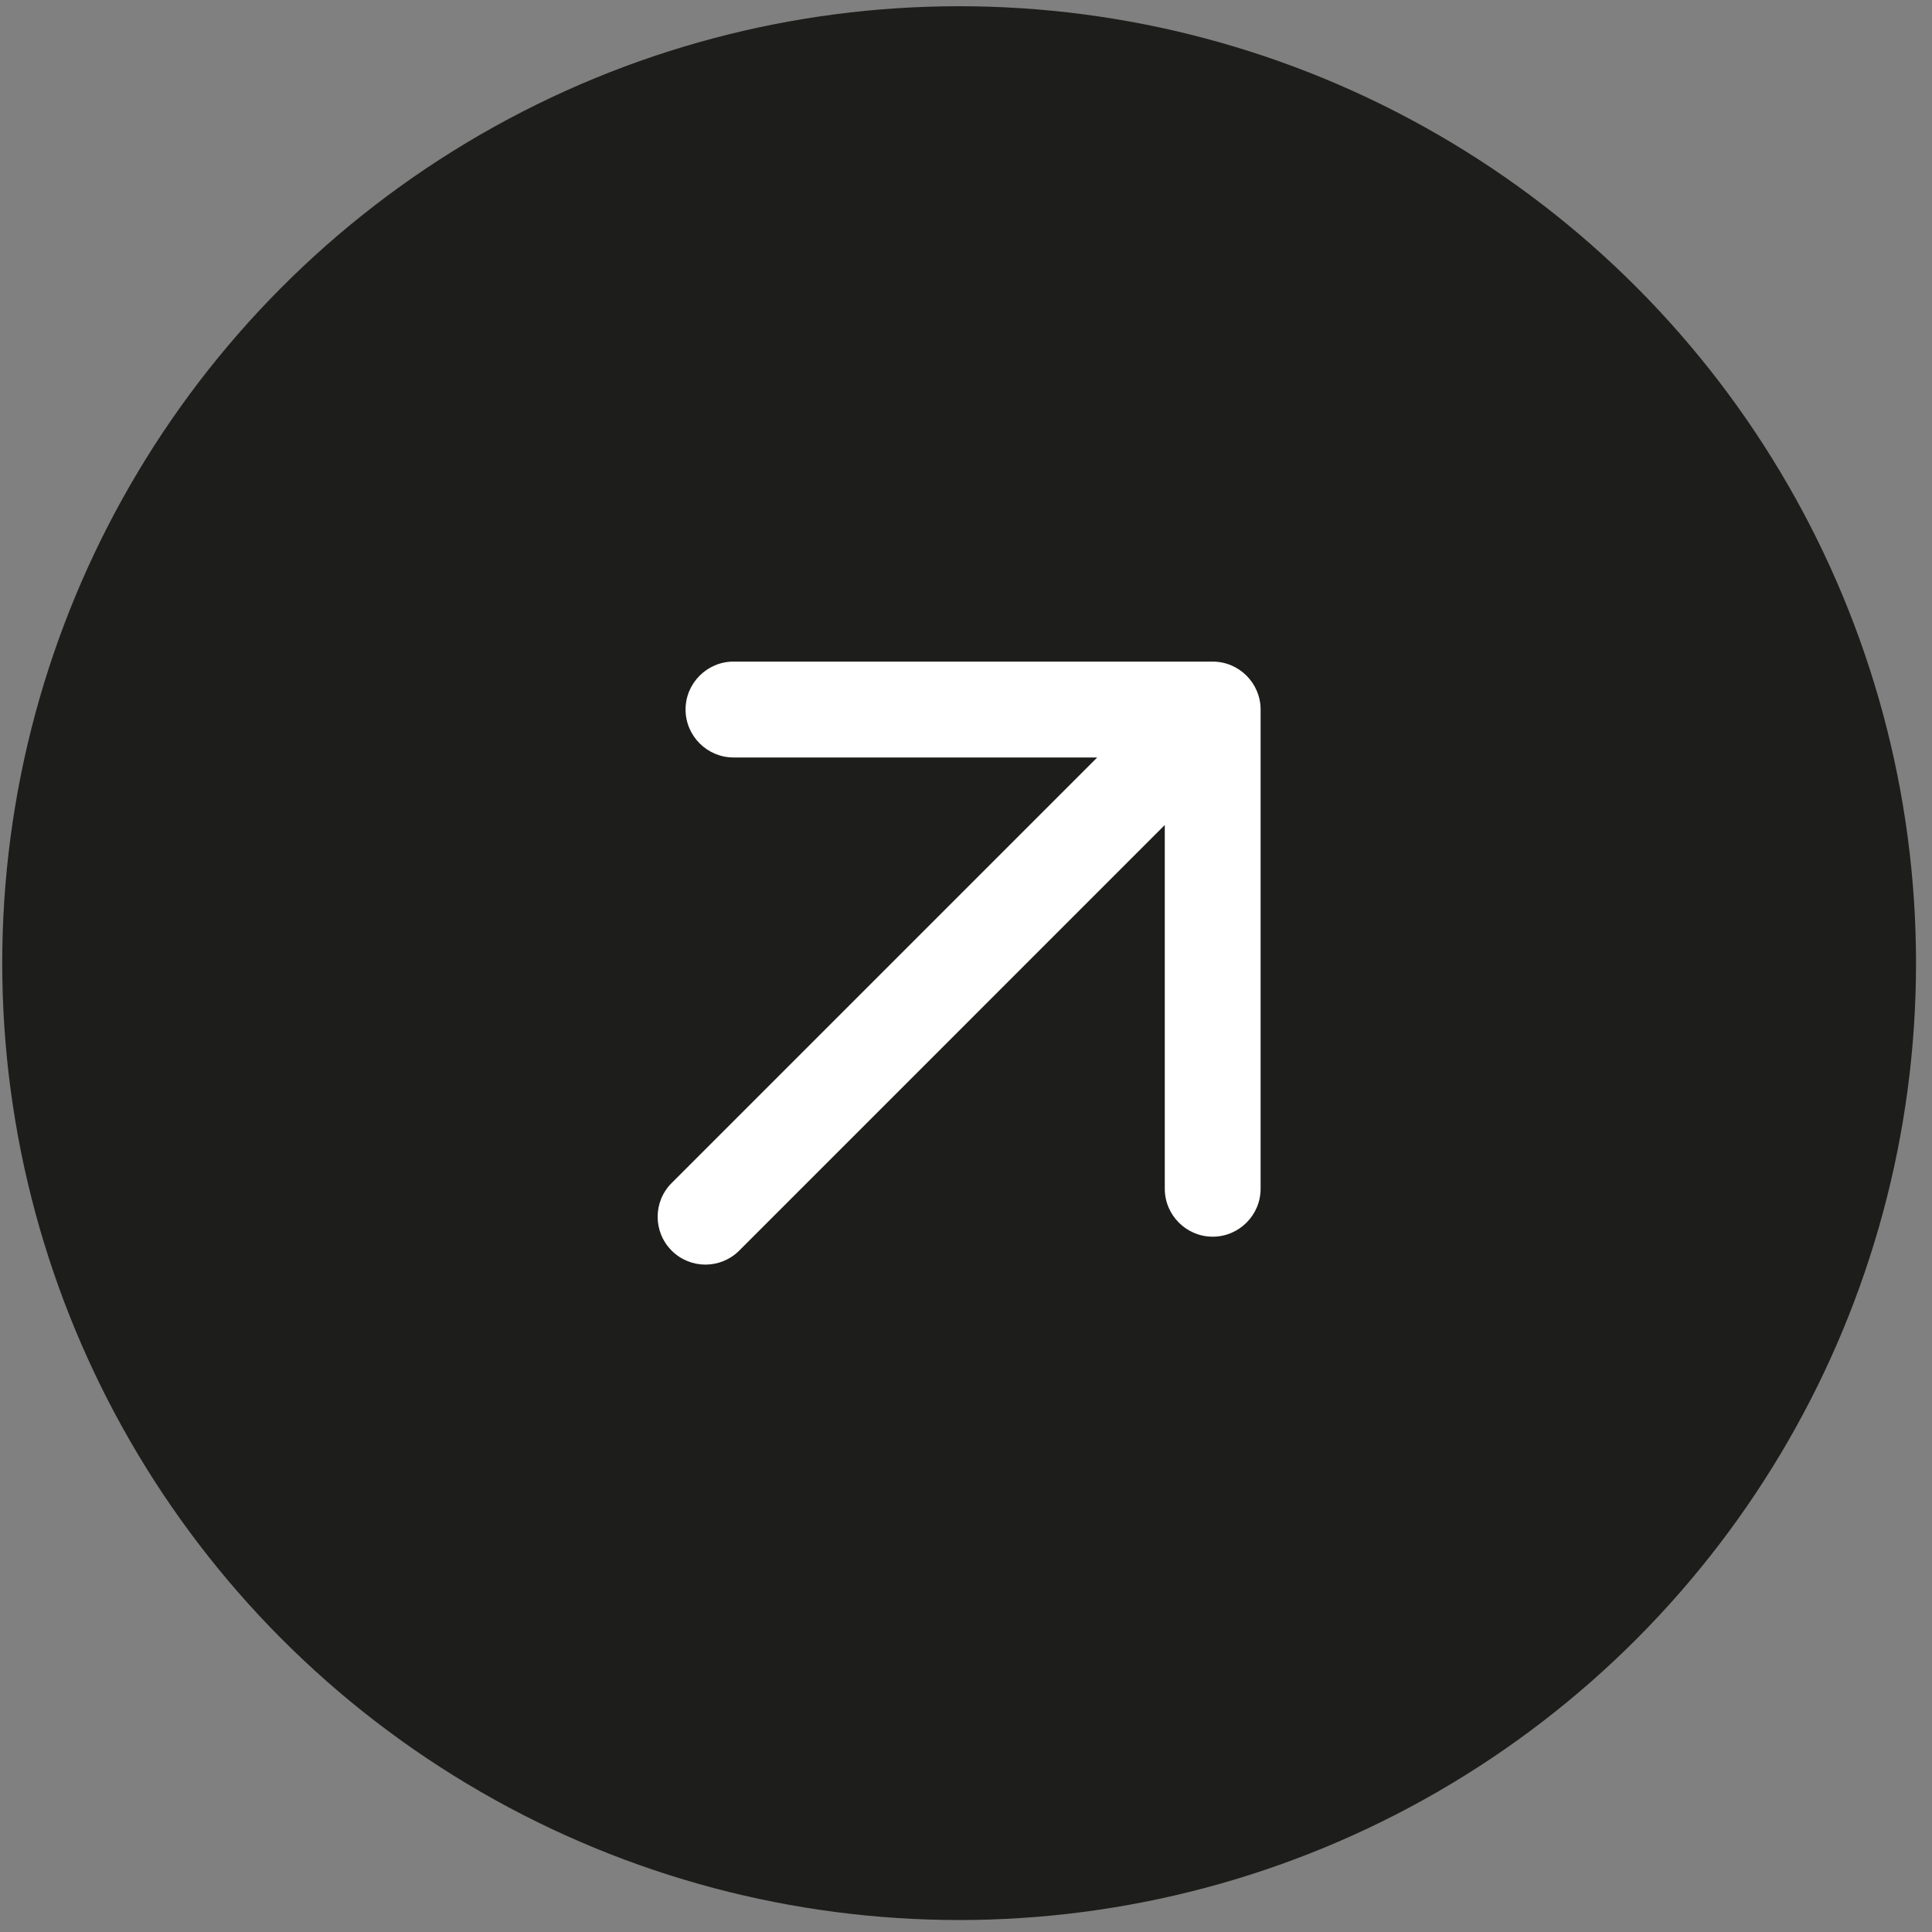 <?xml version="1.0" encoding="UTF-8"?> <svg xmlns="http://www.w3.org/2000/svg" width="45" height="45" viewBox="0 0 45 45" fill="none"><rect x="0" y="0" width="45" height="45" fill="#808080" stroke="none"/><circle cx="22.34" cy="22.433" r="22.288" fill="#1D1D1B"></circle><path d="M15.968 16.526C15.968 17.14 16.47 17.643 17.084 17.643H25.556L15.644 27.555C15.209 27.99 15.209 28.693 15.644 29.129C16.079 29.564 16.782 29.564 17.218 29.129L27.13 19.216V27.689C27.13 28.303 27.632 28.805 28.246 28.805C28.86 28.805 29.362 28.303 29.362 27.689V16.526C29.362 15.912 28.86 15.41 28.246 15.41H17.084C16.47 15.41 15.968 15.912 15.968 16.526Z" fill="white"></path></svg> 